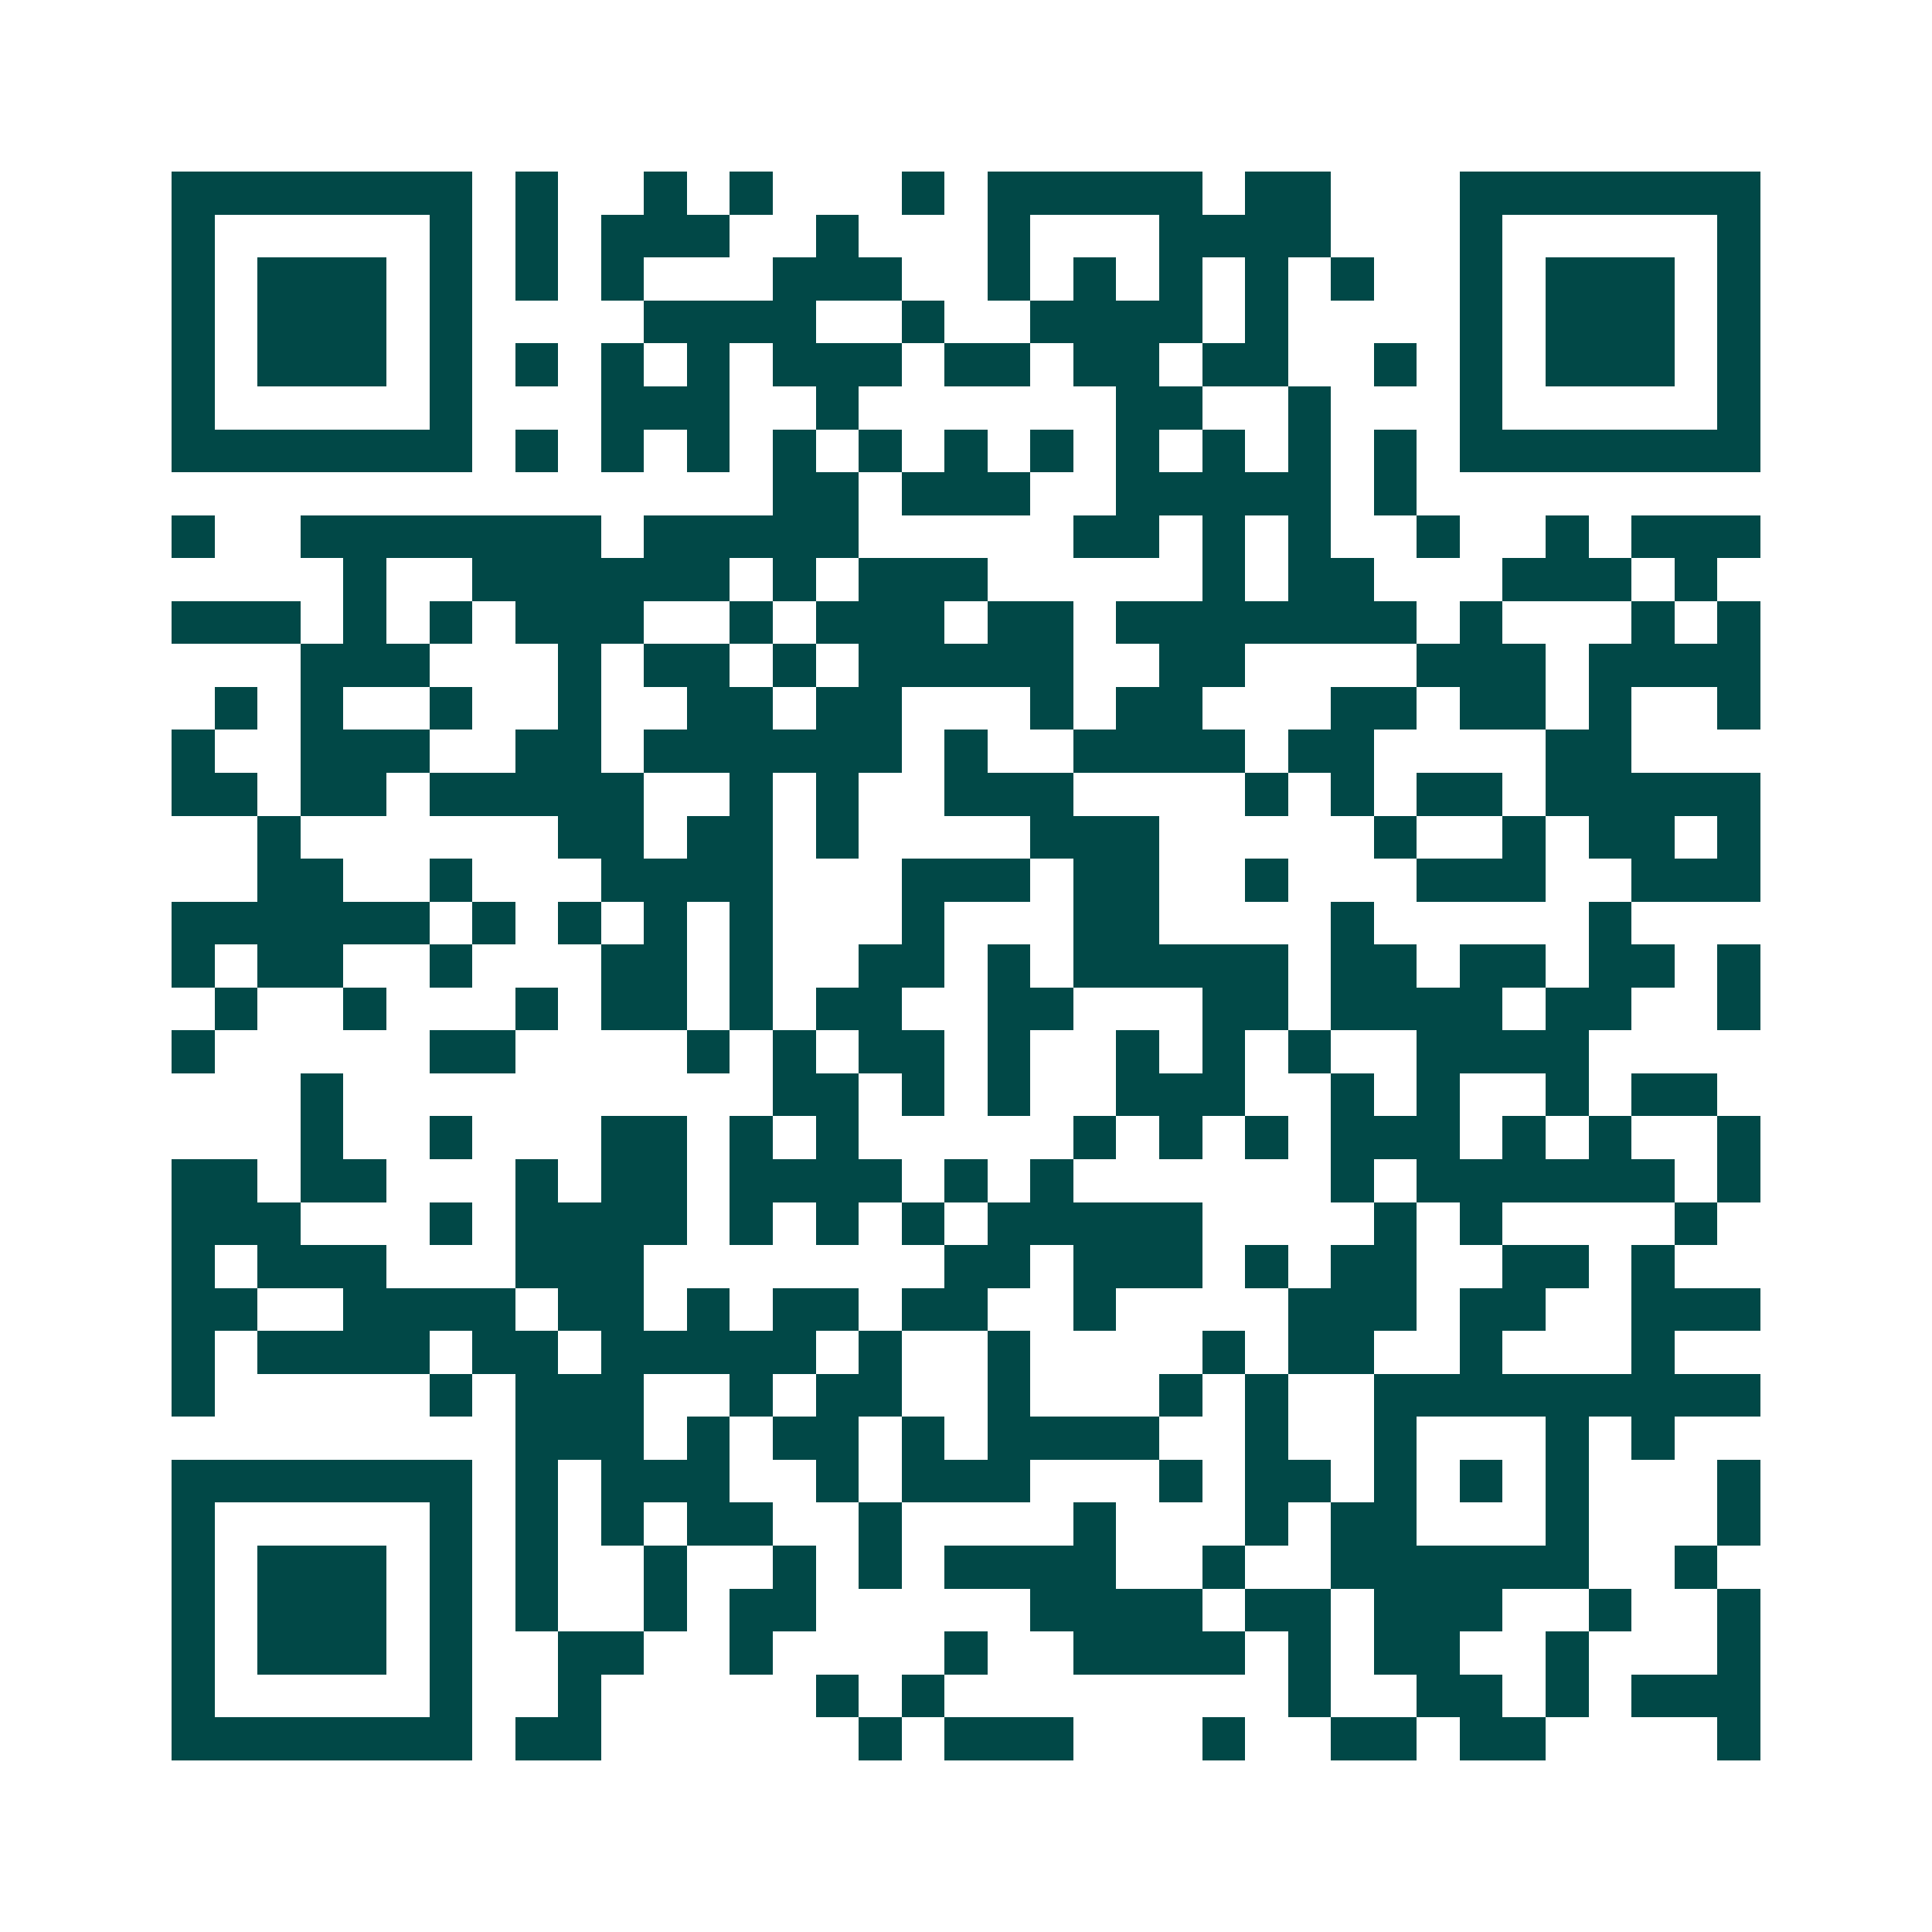 <svg xmlns="http://www.w3.org/2000/svg" width="200" height="200" viewBox="0 0 45 45" shape-rendering="crispEdges"><path fill="#ffffff" d="M0 0h45v45H0z"/><path stroke="#014847" d="M4 4.5h7m1 0h1m2 0h1m1 0h1m3 0h1m1 0h5m1 0h2m3 0h7M4 5.5h1m5 0h1m1 0h1m1 0h3m2 0h1m3 0h1m3 0h4m3 0h1m5 0h1M4 6.5h1m1 0h3m1 0h1m1 0h1m1 0h1m3 0h3m2 0h1m1 0h1m1 0h1m1 0h1m1 0h1m2 0h1m1 0h3m1 0h1M4 7.5h1m1 0h3m1 0h1m4 0h4m2 0h1m2 0h4m1 0h1m4 0h1m1 0h3m1 0h1M4 8.5h1m1 0h3m1 0h1m1 0h1m1 0h1m1 0h1m1 0h3m1 0h2m1 0h2m1 0h2m2 0h1m1 0h1m1 0h3m1 0h1M4 9.5h1m5 0h1m3 0h3m2 0h1m6 0h2m2 0h1m3 0h1m5 0h1M4 10.5h7m1 0h1m1 0h1m1 0h1m1 0h1m1 0h1m1 0h1m1 0h1m1 0h1m1 0h1m1 0h1m1 0h1m1 0h7M18 11.5h2m1 0h3m2 0h5m1 0h1M4 12.5h1m2 0h7m1 0h5m5 0h2m1 0h1m1 0h1m2 0h1m2 0h1m1 0h3M8 13.5h1m2 0h6m1 0h1m1 0h3m5 0h1m1 0h2m3 0h3m1 0h1M4 14.5h3m1 0h1m1 0h1m1 0h3m2 0h1m1 0h3m1 0h2m1 0h7m1 0h1m3 0h1m1 0h1M7 15.5h3m3 0h1m1 0h2m1 0h1m1 0h5m2 0h2m4 0h3m1 0h4M5 16.5h1m1 0h1m2 0h1m2 0h1m2 0h2m1 0h2m3 0h1m1 0h2m3 0h2m1 0h2m1 0h1m2 0h1M4 17.5h1m2 0h3m2 0h2m1 0h6m1 0h1m2 0h4m1 0h2m4 0h2M4 18.5h2m1 0h2m1 0h5m2 0h1m1 0h1m2 0h3m4 0h1m1 0h1m1 0h2m1 0h5M6 19.5h1m6 0h2m1 0h2m1 0h1m4 0h3m5 0h1m2 0h1m1 0h2m1 0h1M6 20.5h2m2 0h1m3 0h4m3 0h3m1 0h2m2 0h1m3 0h3m2 0h3M4 21.5h6m1 0h1m1 0h1m1 0h1m1 0h1m3 0h1m3 0h2m4 0h1m5 0h1M4 22.5h1m1 0h2m2 0h1m3 0h2m1 0h1m2 0h2m1 0h1m1 0h5m1 0h2m1 0h2m1 0h2m1 0h1M5 23.5h1m2 0h1m3 0h1m1 0h2m1 0h1m1 0h2m2 0h2m3 0h2m1 0h4m1 0h2m2 0h1M4 24.5h1m5 0h2m4 0h1m1 0h1m1 0h2m1 0h1m2 0h1m1 0h1m1 0h1m2 0h4M7 25.5h1m10 0h2m1 0h1m1 0h1m2 0h3m2 0h1m1 0h1m2 0h1m1 0h2M7 26.5h1m2 0h1m3 0h2m1 0h1m1 0h1m5 0h1m1 0h1m1 0h1m1 0h3m1 0h1m1 0h1m2 0h1M4 27.5h2m1 0h2m3 0h1m1 0h2m1 0h4m1 0h1m1 0h1m6 0h1m1 0h6m1 0h1M4 28.5h3m3 0h1m1 0h4m1 0h1m1 0h1m1 0h1m1 0h5m4 0h1m1 0h1m4 0h1M4 29.5h1m1 0h3m3 0h3m7 0h2m1 0h3m1 0h1m1 0h2m2 0h2m1 0h1M4 30.5h2m2 0h4m1 0h2m1 0h1m1 0h2m1 0h2m2 0h1m4 0h3m1 0h2m2 0h3M4 31.5h1m1 0h4m1 0h2m1 0h5m1 0h1m2 0h1m4 0h1m1 0h2m2 0h1m3 0h1M4 32.5h1m5 0h1m1 0h3m2 0h1m1 0h2m2 0h1m3 0h1m1 0h1m2 0h9M12 33.5h3m1 0h1m1 0h2m1 0h1m1 0h4m2 0h1m2 0h1m3 0h1m1 0h1M4 34.5h7m1 0h1m1 0h3m2 0h1m1 0h3m3 0h1m1 0h2m1 0h1m1 0h1m1 0h1m3 0h1M4 35.5h1m5 0h1m1 0h1m1 0h1m1 0h2m2 0h1m4 0h1m3 0h1m1 0h2m3 0h1m3 0h1M4 36.5h1m1 0h3m1 0h1m1 0h1m2 0h1m2 0h1m1 0h1m1 0h4m2 0h1m2 0h6m2 0h1M4 37.5h1m1 0h3m1 0h1m1 0h1m2 0h1m1 0h2m5 0h4m1 0h2m1 0h3m2 0h1m2 0h1M4 38.5h1m1 0h3m1 0h1m2 0h2m2 0h1m4 0h1m2 0h4m1 0h1m1 0h2m2 0h1m3 0h1M4 39.5h1m5 0h1m2 0h1m5 0h1m1 0h1m8 0h1m2 0h2m1 0h1m1 0h3M4 40.5h7m1 0h2m6 0h1m1 0h3m3 0h1m2 0h2m1 0h2m4 0h1"/></svg>

